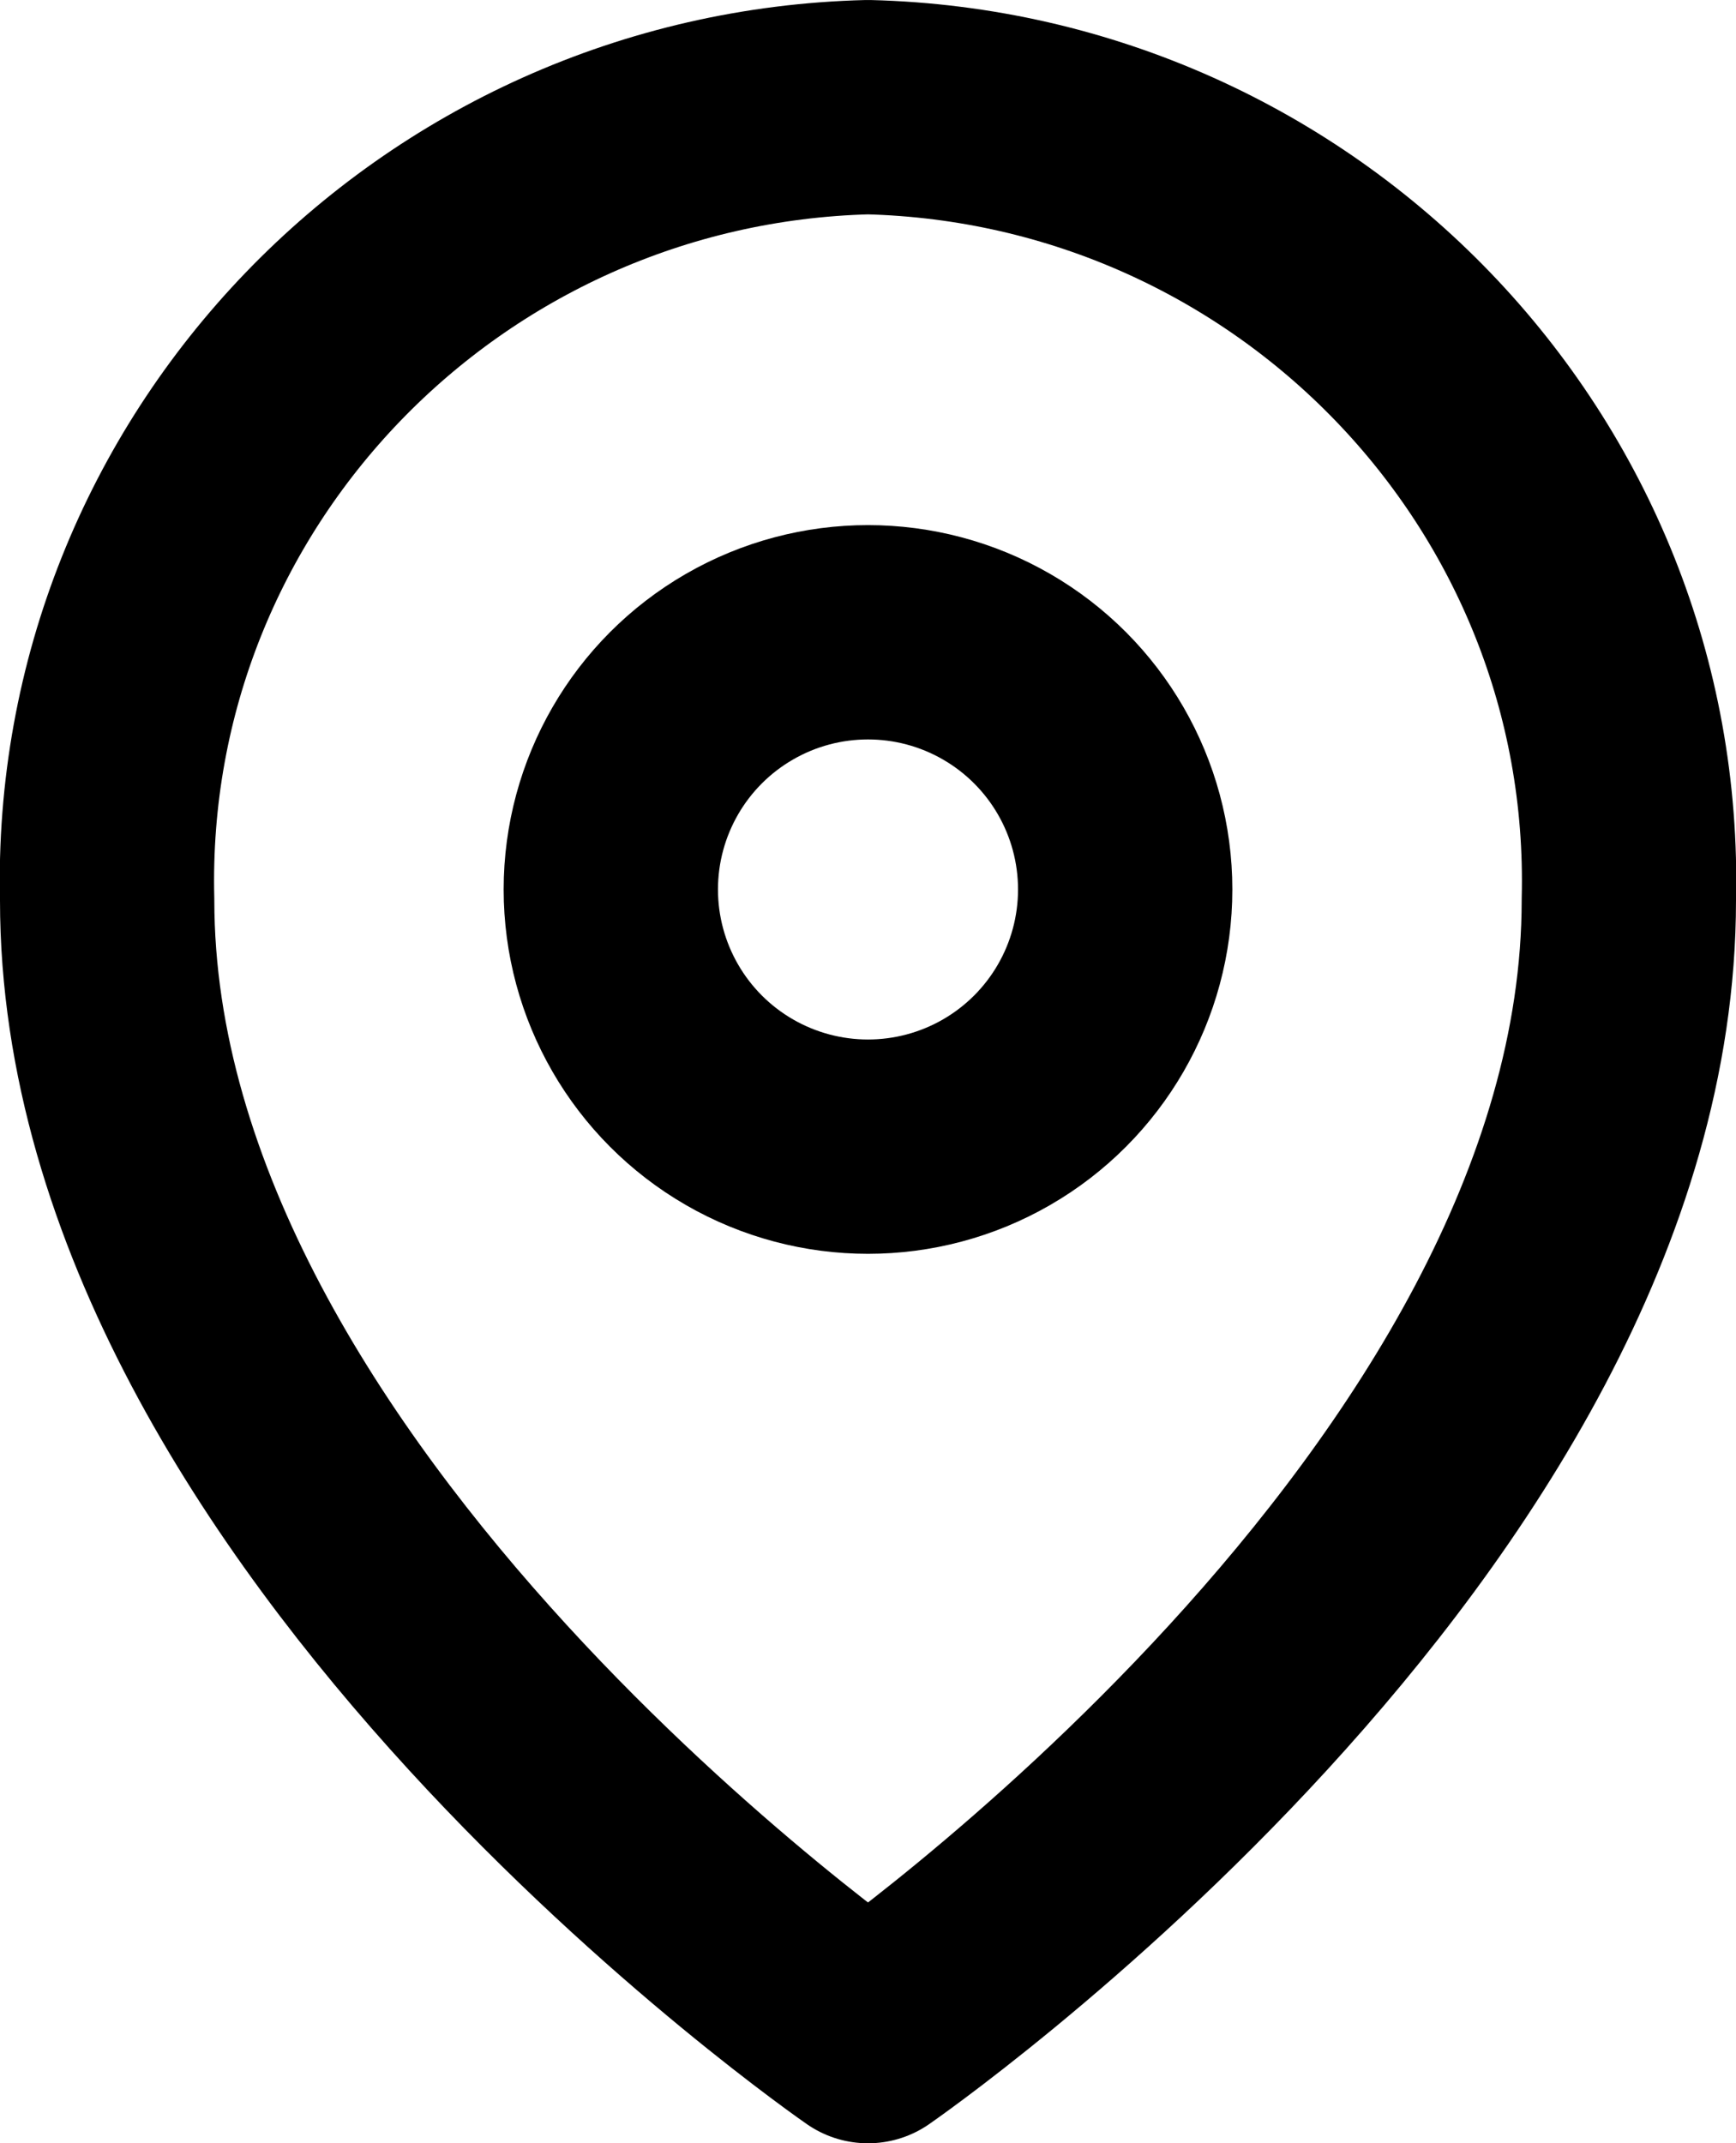 <?xml version="1.0" encoding="utf-8"?>
<!-- Generator: Adobe Illustrator 26.5.0, SVG Export Plug-In . SVG Version: 6.00 Build 0)  -->
<svg version="1.1" id="Layer_1" xmlns="http://www.w3.org/2000/svg" xmlns:xlink="http://www.w3.org/1999/xlink" x="0px" y="0px"
	 viewBox="0 0 16.2 20" style="enable-background:new 0 0 16.2 20;" xml:space="preserve">
<style type="text/css">
	.st0{fill:none;stroke:#000000;stroke-width:2;stroke-linecap:round;stroke-linejoin:round;}
</style>
<g id="map-pin" transform="translate(1 1)">
	<path id="Path_185" class="st0" d="M14.2,7.4c0,5.7-7.1,10.6-7.1,10.6S0,13.1,0,7.4c-0.1-4,3.1-7.3,7.1-7.4
		C11.1,0.1,14.3,3.4,14.2,7.4z"/>
	<circle id="Ellipse_21" class="st0" cx="7.1" cy="7.3" r="2.4"/>
</g>
</svg>
